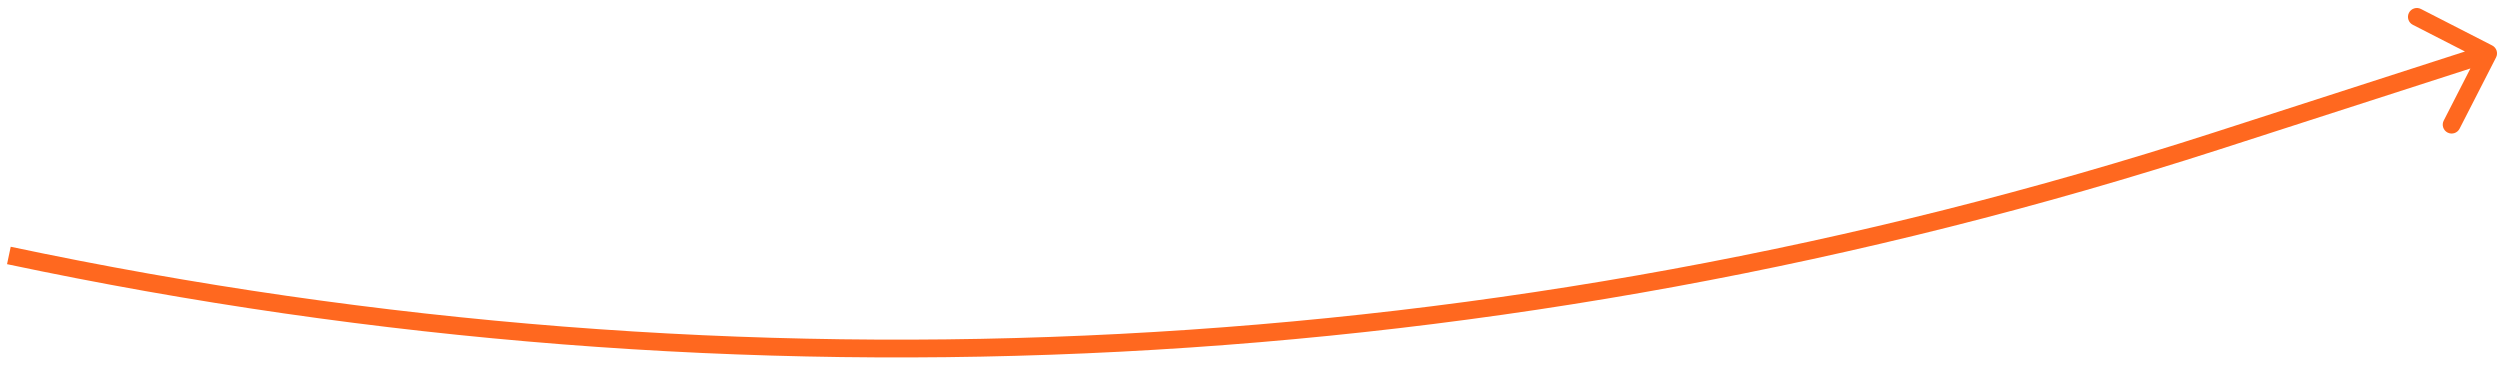 <?xml version="1.0" encoding="UTF-8"?> <svg xmlns="http://www.w3.org/2000/svg" width="281" height="41" viewBox="0 0 281 41" fill="none"><path d="M249.11 15.861L249.418 16.812L249.11 15.861ZM280.122 5.11C280.614 5.362 280.808 5.964 280.556 6.456L276.455 14.467C276.203 14.958 275.6 15.153 275.109 14.901C274.617 14.649 274.423 14.047 274.674 13.555L278.321 6.434L271.2 2.788C270.708 2.536 270.514 1.934 270.765 1.442C271.017 0.951 271.62 0.756 272.111 1.008L280.122 5.11ZM248.803 14.909L279.359 5.048L279.974 6.952L249.418 16.812L248.803 14.909ZM1.205 27.735C83.443 45.147 168.805 40.725 248.803 14.909L249.418 16.812C169.087 42.736 83.37 47.176 0.791 29.692L1.205 27.735Z" fill="#FF681F"></path></svg> 